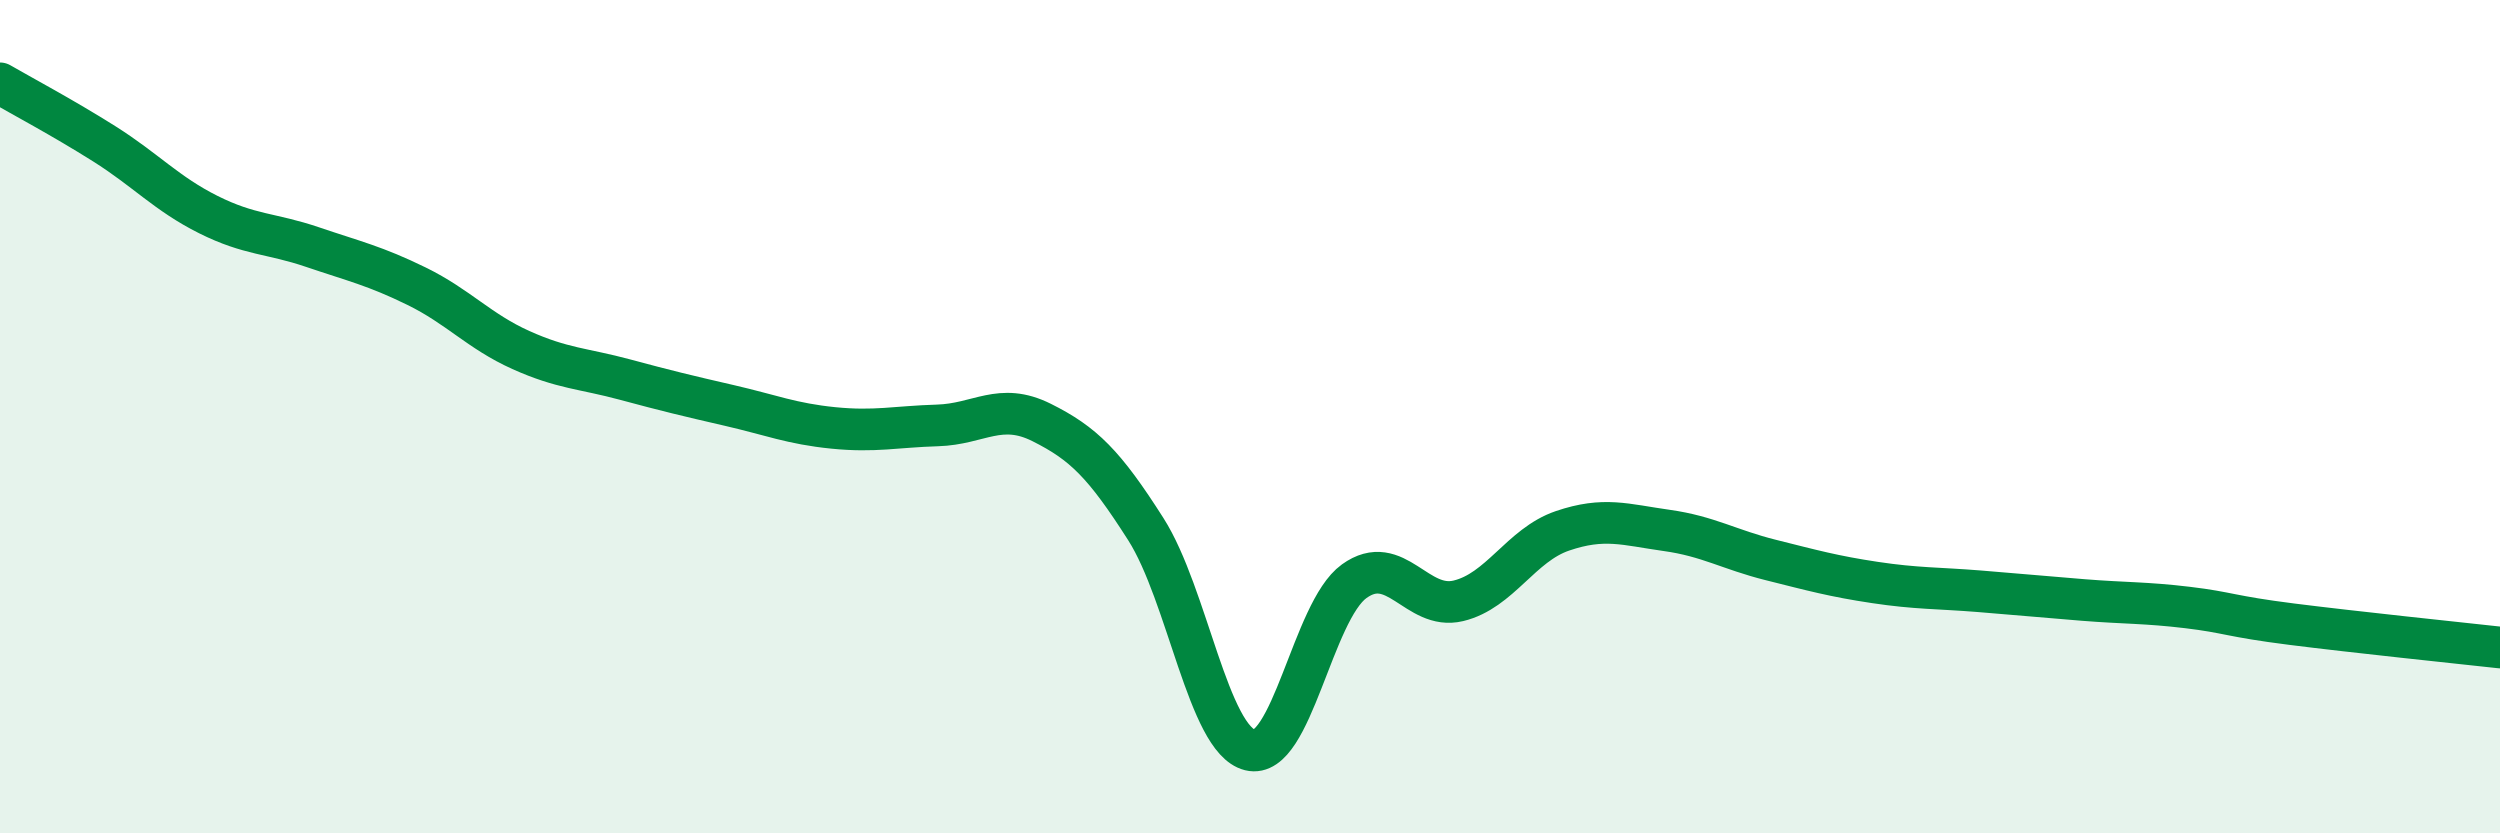 
    <svg width="60" height="20" viewBox="0 0 60 20" xmlns="http://www.w3.org/2000/svg">
      <path
        d="M 0,2 C 0.5,2.29 1.5,2.82 2.5,3.45 C 3.5,4.08 4,4.65 5,5.15 C 6,5.65 6.5,5.59 7.5,5.93 C 8.5,6.27 9,6.38 10,6.87 C 11,7.36 11.5,7.95 12.5,8.4 C 13.5,8.85 14,8.84 15,9.11 C 16,9.38 16.5,9.5 17.5,9.73 C 18.5,9.96 19,10.17 20,10.27 C 21,10.37 21.5,10.24 22.5,10.21 C 23.5,10.18 24,9.64 25,10.14 C 26,10.64 26.5,11.13 27.5,12.7 C 28.5,14.27 29,17.75 30,18 C 31,18.25 31.5,14.67 32.5,13.95 C 33.5,13.23 34,14.66 35,14.42 C 36,14.18 36.5,13.08 37.5,12.74 C 38.5,12.4 39,12.59 40,12.73 C 41,12.87 41.5,13.19 42.5,13.44 C 43.5,13.69 44,13.83 45,13.98 C 46,14.13 46.5,14.11 47.5,14.19 C 48.5,14.27 49,14.32 50,14.4 C 51,14.48 51.5,14.46 52.5,14.58 C 53.5,14.7 53.5,14.79 55,14.98 C 56.5,15.17 59,15.43 60,15.54L60 20L0 20Z"
        fill="#008740"
        opacity="0.1"
        stroke-linecap="round"
        stroke-linejoin="round"
      />
      <path
        d="M 0,2 C 0.5,2.29 1.5,2.82 2.5,3.45 C 3.5,4.08 4,4.65 5,5.15 C 6,5.65 6.5,5.59 7.5,5.93 C 8.5,6.27 9,6.38 10,6.87 C 11,7.36 11.5,7.95 12.5,8.4 C 13.5,8.85 14,8.84 15,9.11 C 16,9.38 16.5,9.5 17.5,9.73 C 18.5,9.96 19,10.17 20,10.27 C 21,10.37 21.5,10.24 22.5,10.21 C 23.5,10.18 24,9.64 25,10.14 C 26,10.64 26.5,11.13 27.5,12.7 C 28.5,14.27 29,17.75 30,18 C 31,18.25 31.5,14.67 32.5,13.95 C 33.5,13.23 34,14.66 35,14.42 C 36,14.18 36.5,13.08 37.5,12.74 C 38.5,12.4 39,12.59 40,12.73 C 41,12.87 41.5,13.19 42.5,13.44 C 43.5,13.69 44,13.83 45,13.98 C 46,14.13 46.5,14.11 47.5,14.19 C 48.5,14.27 49,14.32 50,14.4 C 51,14.48 51.5,14.46 52.5,14.58 C 53.5,14.7 53.5,14.79 55,14.98 C 56.5,15.17 59,15.43 60,15.54"
        stroke="#008740"
        stroke-width="1"
        fill="none"
        stroke-linecap="round"
        stroke-linejoin="round"
      />
    </svg>
  